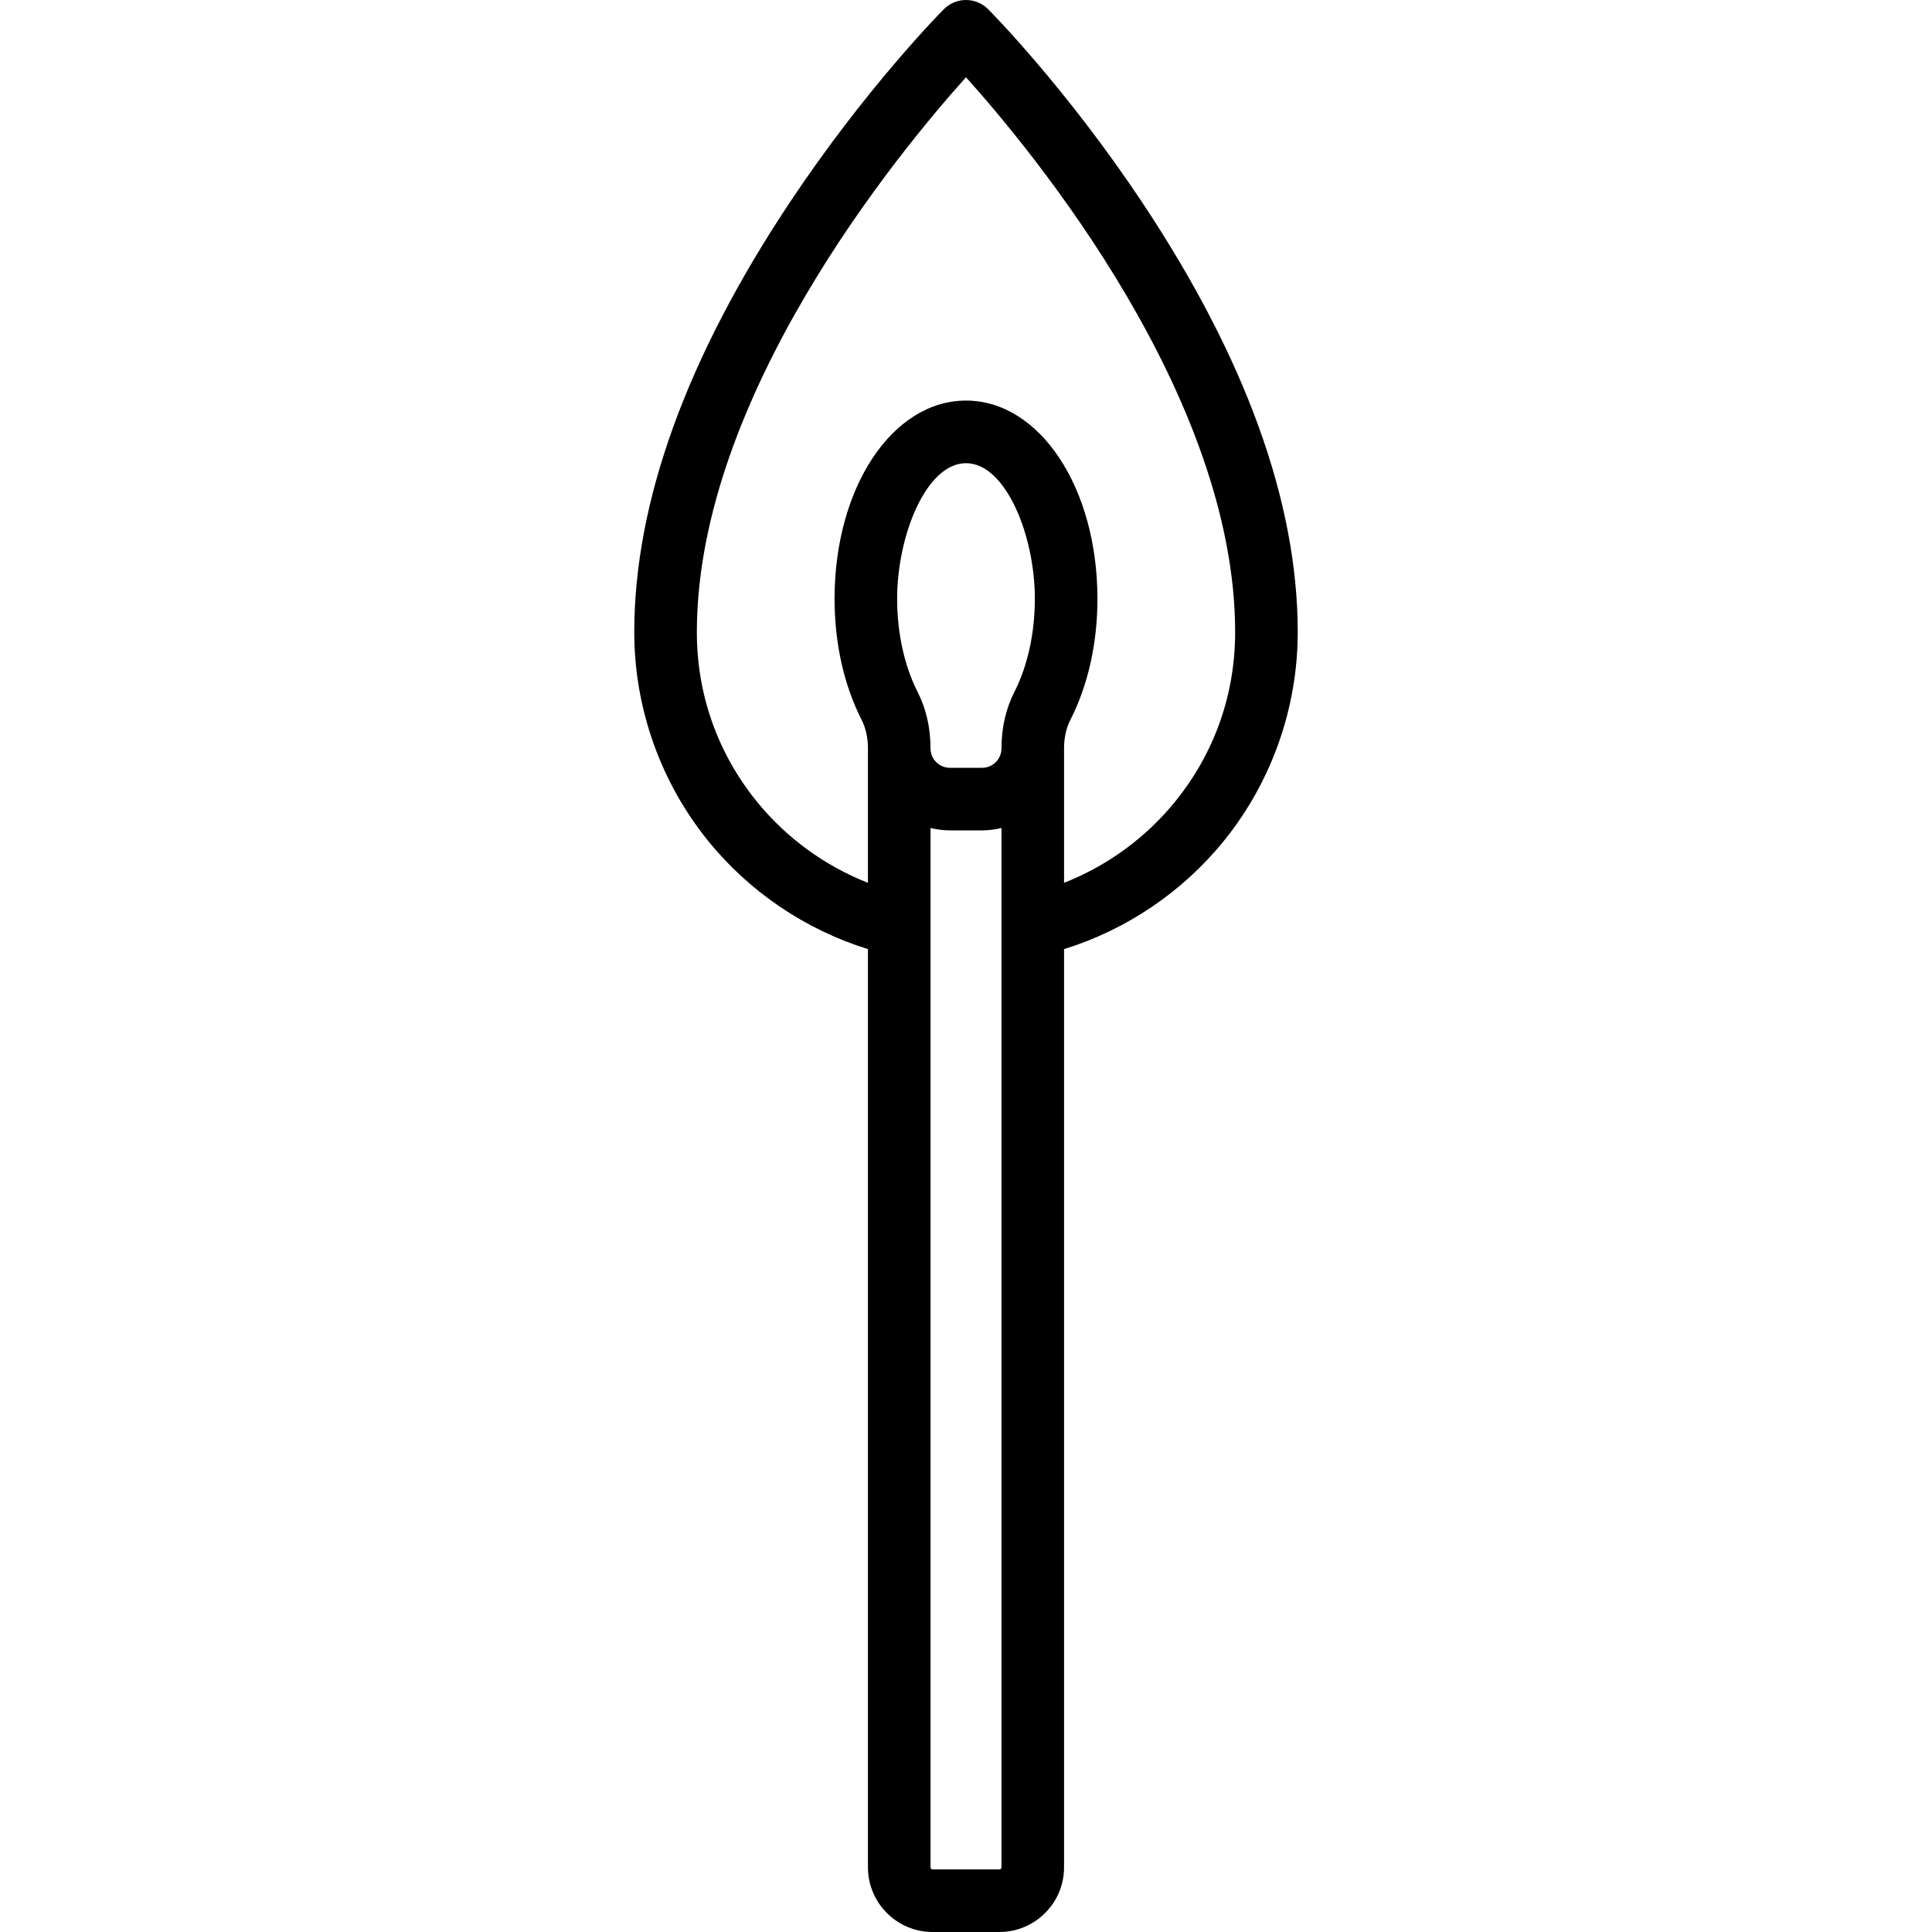 <?xml version="1.0" encoding="iso-8859-1"?>
<!-- Uploaded to: SVG Repo, www.svgrepo.com, Generator: SVG Repo Mixer Tools -->
<svg fill="#000000" height="800px" width="800px" version="1.1" id="Capa_1" xmlns="http://www.w3.org/2000/svg" xmlns:xlink="http://www.w3.org/1999/xlink" 
	 viewBox="0 0 463 463" xml:space="preserve">
<path d="M273.745,48.534c-18.197-27.358-36.167-45.557-36.924-46.318C235.414,0.797,233.498,0,231.5,0s-3.914,0.797-5.321,2.215
	c-0.757,0.761-18.727,18.96-36.924,46.318C164.534,85.701,152,120.344,152,151.5c0,18.131,6.266,35.868,17.643,49.943
	c9.931,12.286,23.39,21.368,38.357,26.01V447.5c0,8.547,6.953,15.5,15.5,15.5h16c8.547,0,15.5-6.953,15.5-15.5V227.453
	c14.968-4.642,28.427-13.724,38.357-26.01C304.734,187.368,311,169.631,311,151.5C311,120.344,298.466,85.701,273.745,48.534z
	 M243.134,165.737c-2.079,4.087-3.134,8.672-3.134,13.627c0,2.556-2.079,4.636-4.636,4.636h-7.729c-2.557,0-4.636-2.08-4.636-4.636
	c0-4.955-1.055-9.54-3.134-13.627C216.729,159.569,215,151.672,215,143.5c0-15.342,7.057-32.5,16.5-32.5s16.5,17.158,16.5,32.5
	C248,151.672,246.271,159.569,243.134,165.737z M239.5,448h-16c-0.275,0-0.5-0.224-0.5-0.5V198.424
	c1.489,0.362,3.036,0.576,4.636,0.576h7.729c1.599,0,3.146-0.213,4.636-0.576V447.5C240,447.776,239.775,448,239.5,448z
	 M281.691,192.014c-7.068,8.745-16.336,15.482-26.691,19.55v-32.189c0-0.002,0-0.003,0-0.005s0-0.003,0-0.005
	c0-2.569,0.506-4.865,1.503-6.826c4.25-8.354,6.497-18.395,6.497-29.039c0-26.636-13.837-47.5-31.5-47.5S200,116.864,200,143.5
	c0,10.644,2.247,20.685,6.497,29.039c0.997,1.96,1.503,4.257,1.503,6.826c0,0.002,0,0.003,0,0.005s0,0.003,0,0.005v32.189
	c-10.356-4.068-19.623-10.805-26.691-19.55C171.948,180.433,167,166.424,167,151.5c0-56.374,48.185-114.817,64.5-132.988
	C247.816,36.684,296,95.126,296,151.5C296,166.424,291.052,180.433,281.691,192.014z"/>
</svg>